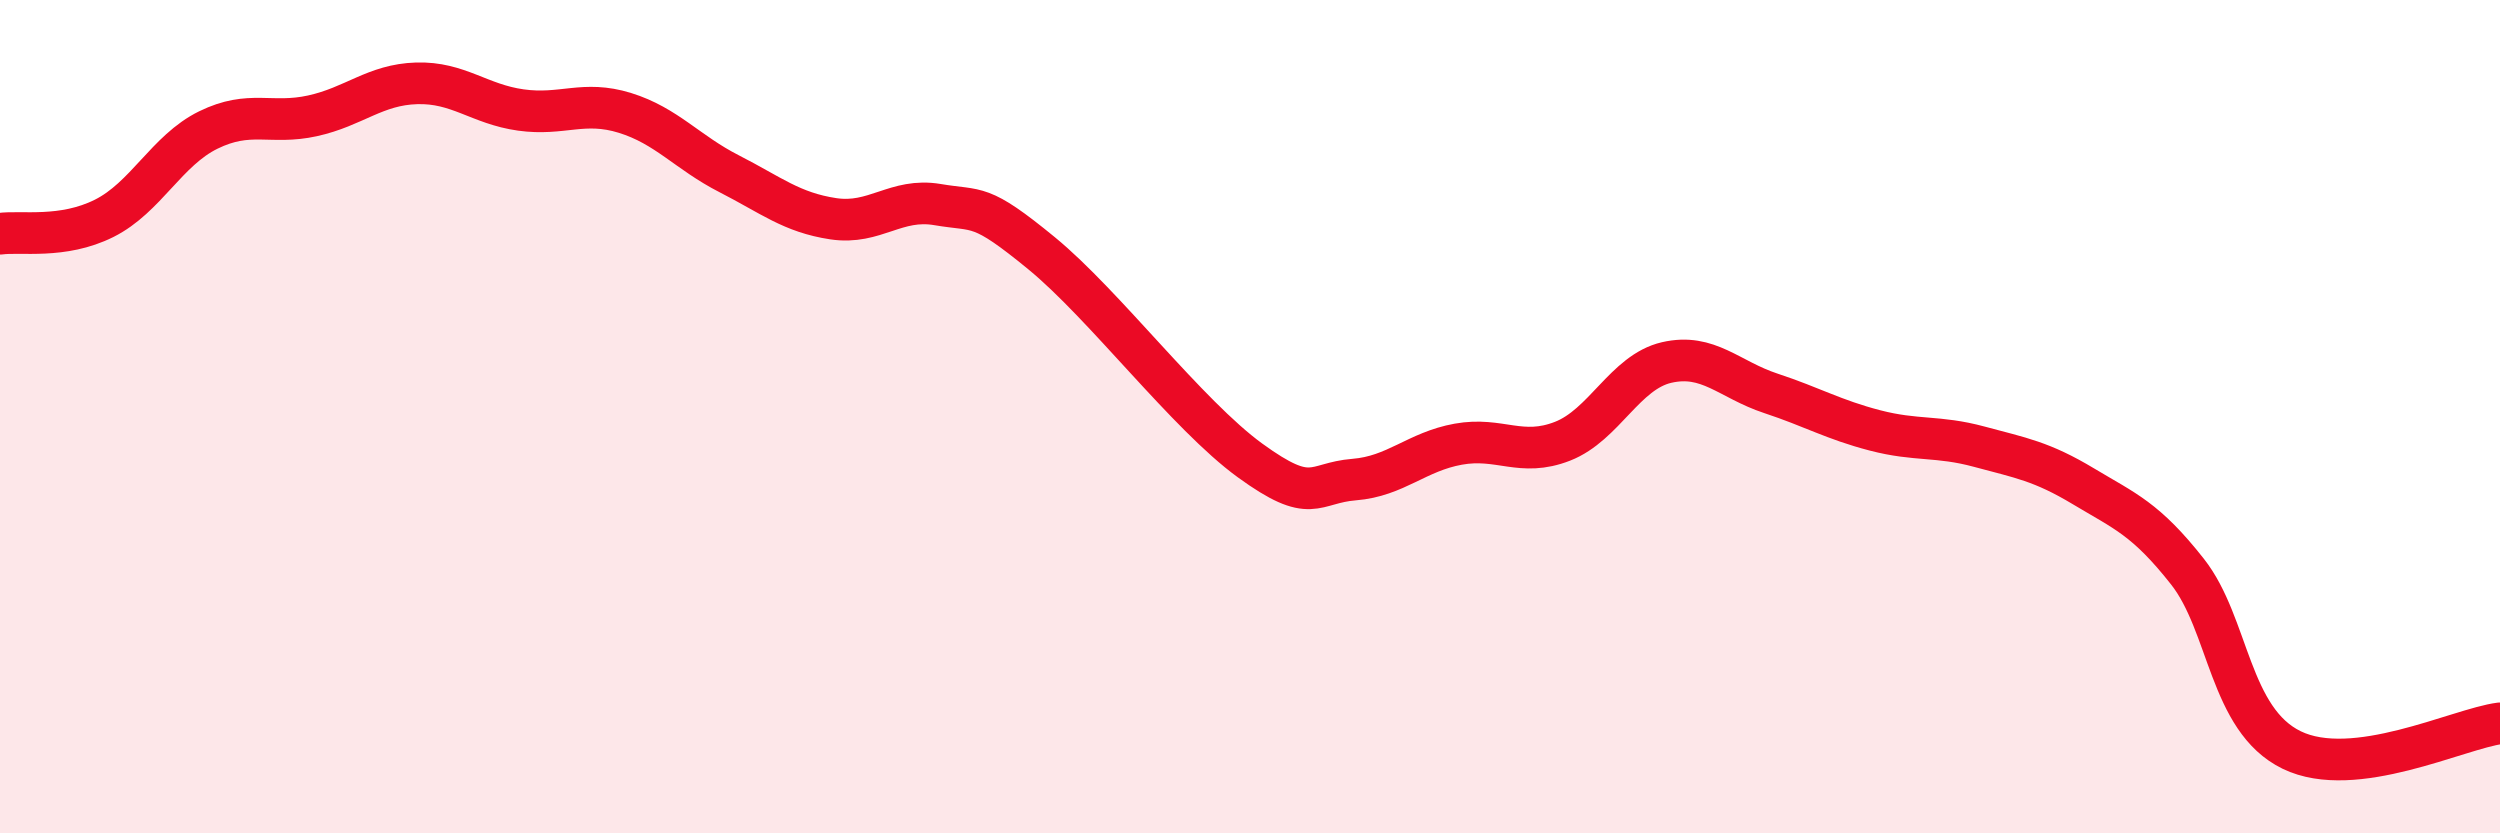 
    <svg width="60" height="20" viewBox="0 0 60 20" xmlns="http://www.w3.org/2000/svg">
      <path
        d="M 0,5.61 C 0.5,5.54 1.5,5.74 2.5,5.24 C 3.5,4.74 4,3.61 5,3.12 C 6,2.63 6.5,3 7.5,2.78 C 8.5,2.56 9,2.03 10,2 C 11,1.97 11.5,2.5 12.5,2.64 C 13.5,2.78 14,2.4 15,2.71 C 16,3.02 16.5,3.66 17.5,4.17 C 18.5,4.68 19,5.1 20,5.25 C 21,5.4 21.5,4.74 22.5,4.91 C 23.5,5.08 23.5,4.85 25,6.08 C 26.5,7.31 28.5,9.96 30,11.05 C 31.5,12.14 31.5,11.59 32.5,11.51 C 33.5,11.43 34,10.84 35,10.66 C 36,10.48 36.5,10.98 37.5,10.59 C 38.5,10.2 39,8.93 40,8.7 C 41,8.47 41.5,9.11 42.5,9.44 C 43.5,9.77 44,10.07 45,10.33 C 46,10.59 46.5,10.45 47.5,10.72 C 48.5,10.99 49,11.07 50,11.67 C 51,12.27 51.5,12.45 52.5,13.72 C 53.5,14.99 53.5,17.27 55,18 C 56.5,18.73 59,17.49 60,17.36L60 20L0 20Z"
        fill="#EB0A25"
        opacity="0.1"
        stroke-linecap="round"
        stroke-linejoin="round"
      />
      <path
        d="M 0,5.61 C 0.5,5.54 1.5,5.74 2.5,5.24 C 3.5,4.74 4,3.61 5,3.12 C 6,2.63 6.5,3 7.5,2.78 C 8.5,2.56 9,2.03 10,2 C 11,1.97 11.5,2.5 12.5,2.64 C 13.5,2.78 14,2.4 15,2.71 C 16,3.02 16.5,3.66 17.5,4.17 C 18.5,4.68 19,5.1 20,5.25 C 21,5.4 21.5,4.74 22.5,4.91 C 23.5,5.08 23.5,4.85 25,6.08 C 26.5,7.31 28.5,9.96 30,11.05 C 31.5,12.14 31.5,11.59 32.5,11.51 C 33.5,11.43 34,10.84 35,10.66 C 36,10.48 36.5,10.98 37.5,10.59 C 38.5,10.2 39,8.93 40,8.7 C 41,8.47 41.5,9.11 42.5,9.44 C 43.5,9.77 44,10.07 45,10.33 C 46,10.59 46.5,10.45 47.5,10.72 C 48.5,10.99 49,11.07 50,11.67 C 51,12.27 51.5,12.45 52.5,13.72 C 53.5,14.99 53.5,17.27 55,18 C 56.5,18.73 59,17.49 60,17.36"
        stroke="#EB0A25"
        stroke-width="1"
        fill="none"
        stroke-linecap="round"
        stroke-linejoin="round"
      />
    </svg>
  